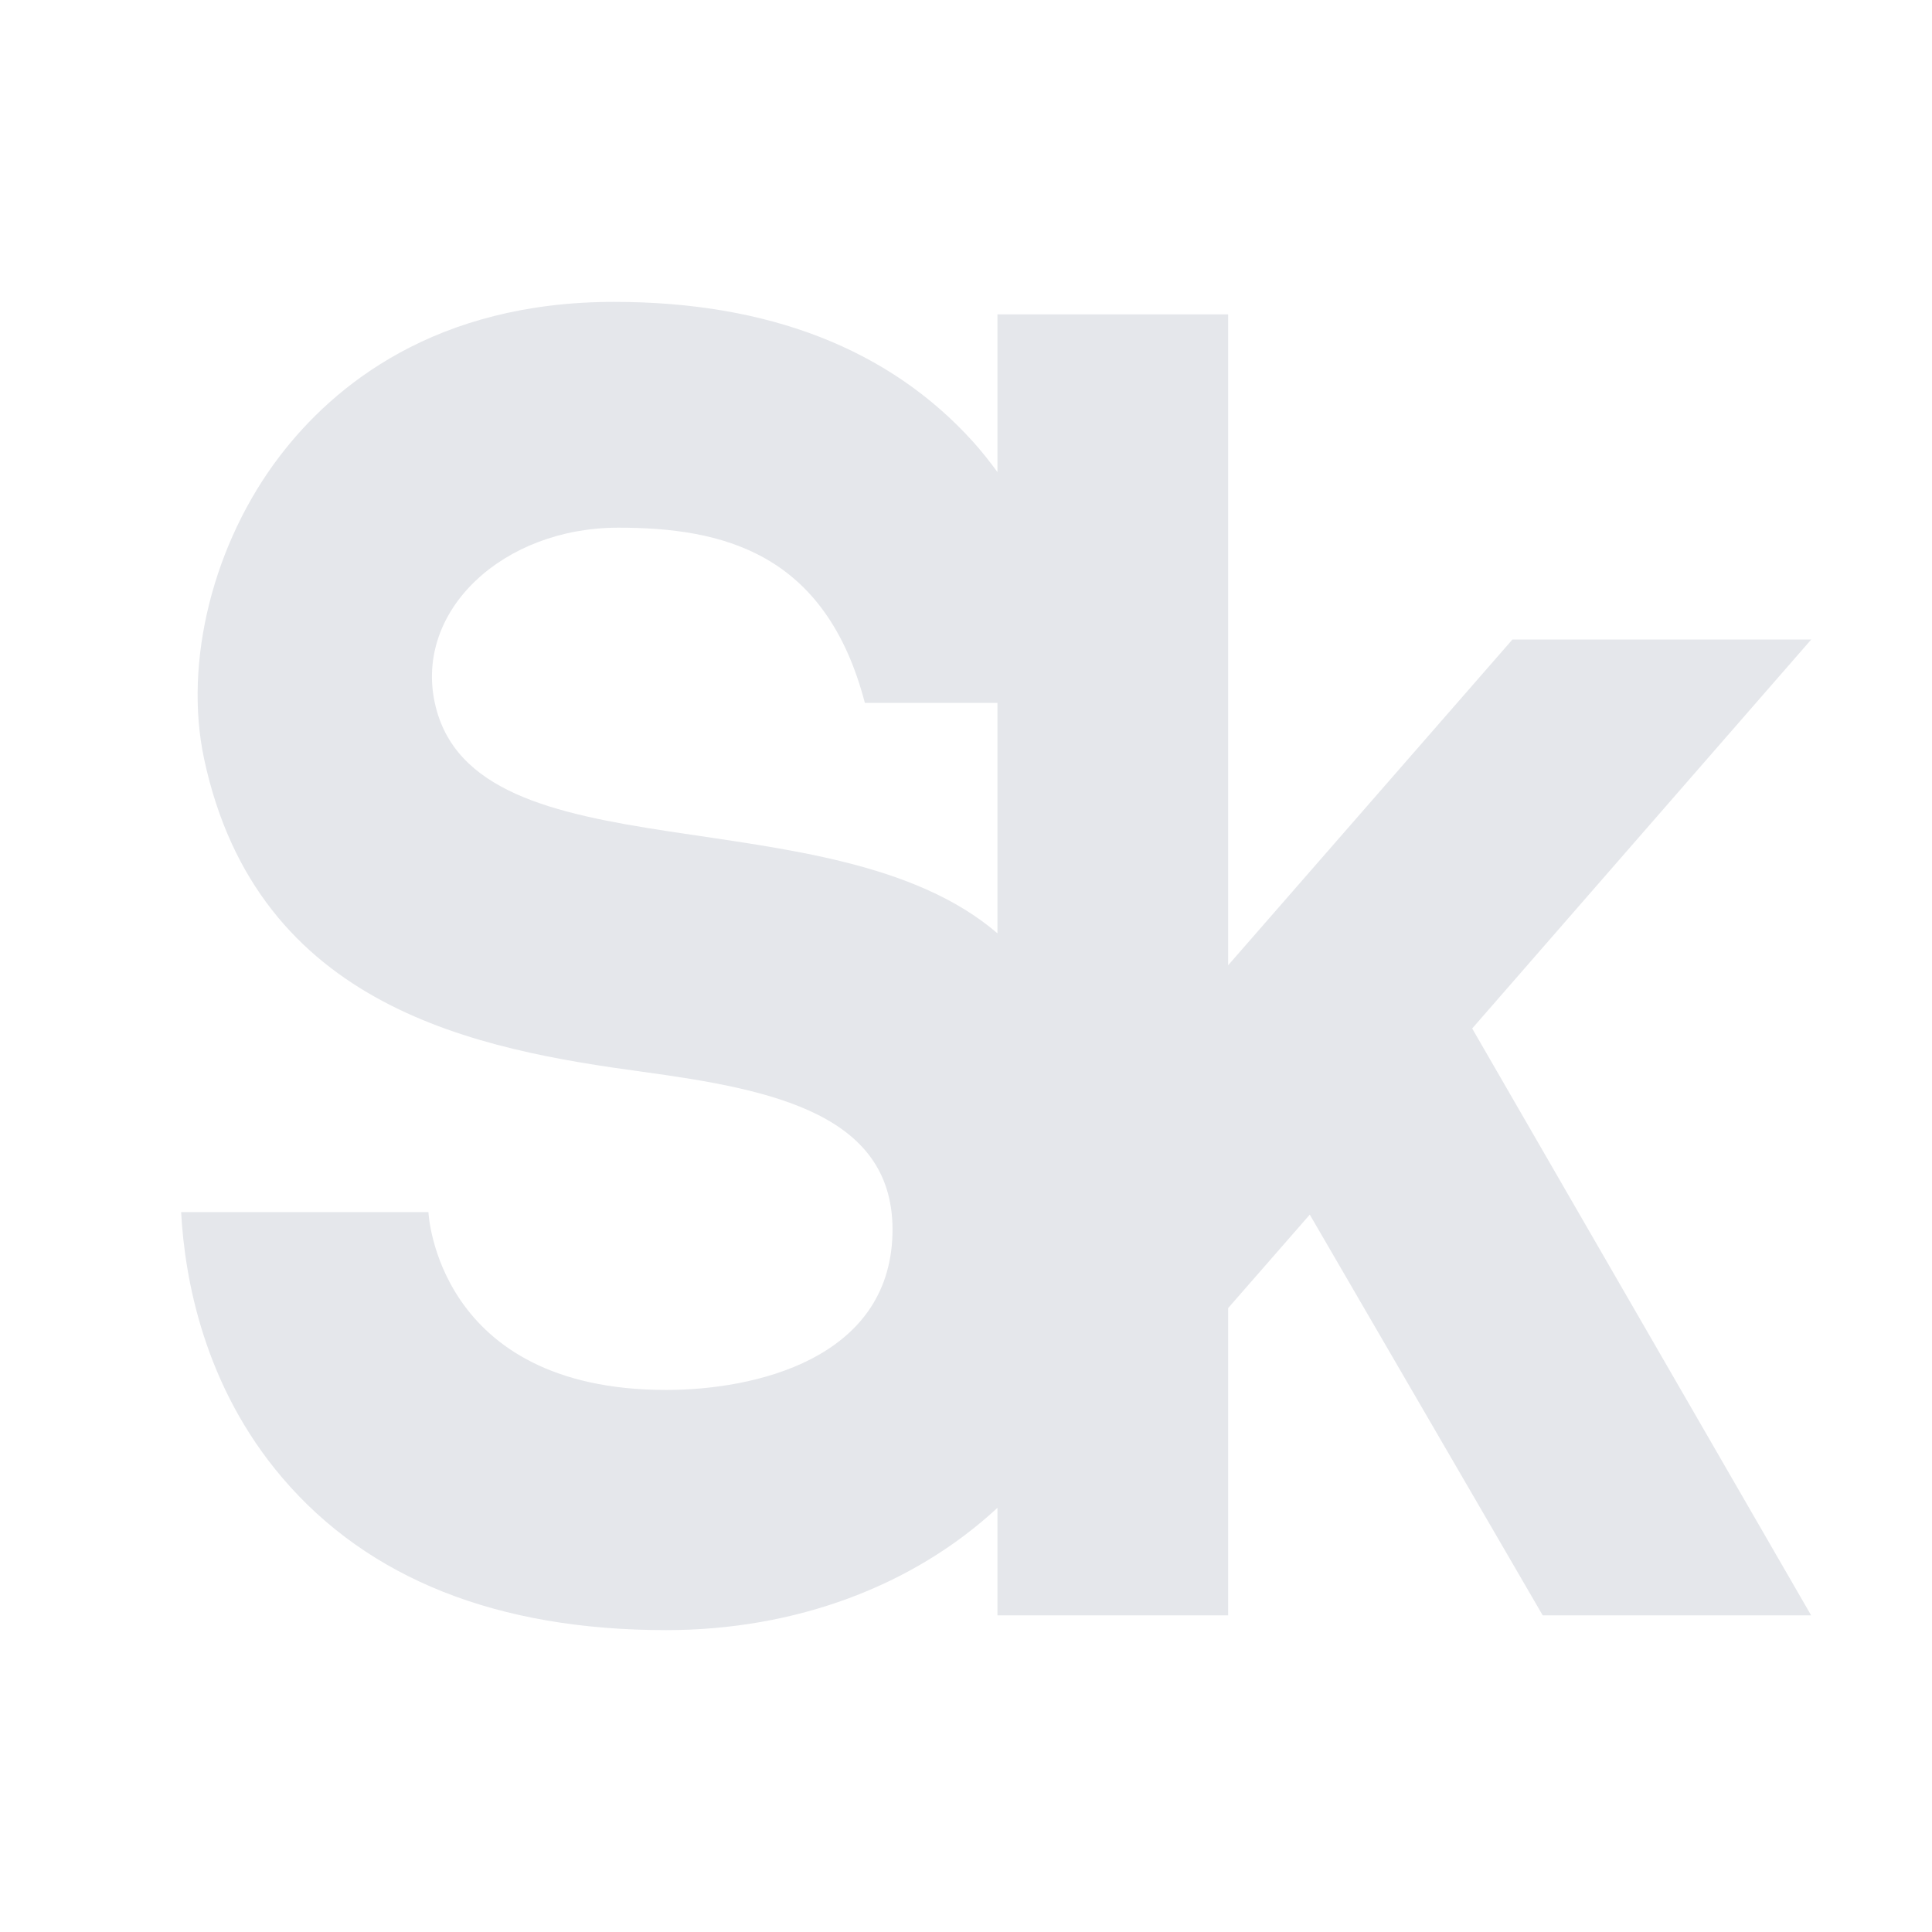 <?xml version="1.0" encoding="UTF-8"?>
<svg xmlns="http://www.w3.org/2000/svg" width="32" height="32" viewBox="0 0 32 32" fill="none">
  <path d="M30 10.592H25.051L20.342 15.988V5.207H16.521V7.819C16.397 7.65 16.265 7.482 16.119 7.319C14.729 5.78 12.728 5 10.17 5C7.211 5 5.528 6.386 4.638 7.549C3.532 8.992 3.038 10.962 3.38 12.567C4.266 16.721 7.949 17.386 10.655 17.754C12.792 18.046 14.837 18.451 14.782 20.445C14.724 22.514 12.497 23.022 11.034 23.022C7.225 23.022 7.096 20.076 7.096 20.076H3C3.06 21.183 3.379 22.959 4.681 24.483C6.106 26.152 8.244 27 11.034 27C13.175 27 15.124 26.27 16.521 24.974V26.755H20.342V21.666L21.694 20.118L25.552 26.755H29.998L24.384 17.035L30 10.592ZM7.203 11.649C6.865 10.106 8.336 8.74 10.24 8.74C11.954 8.74 13.672 9.141 14.325 11.642H16.521V15.459C13.782 13.103 7.844 14.581 7.203 11.647V11.649Z" fill="#E5E7EB"></path>
</svg>
